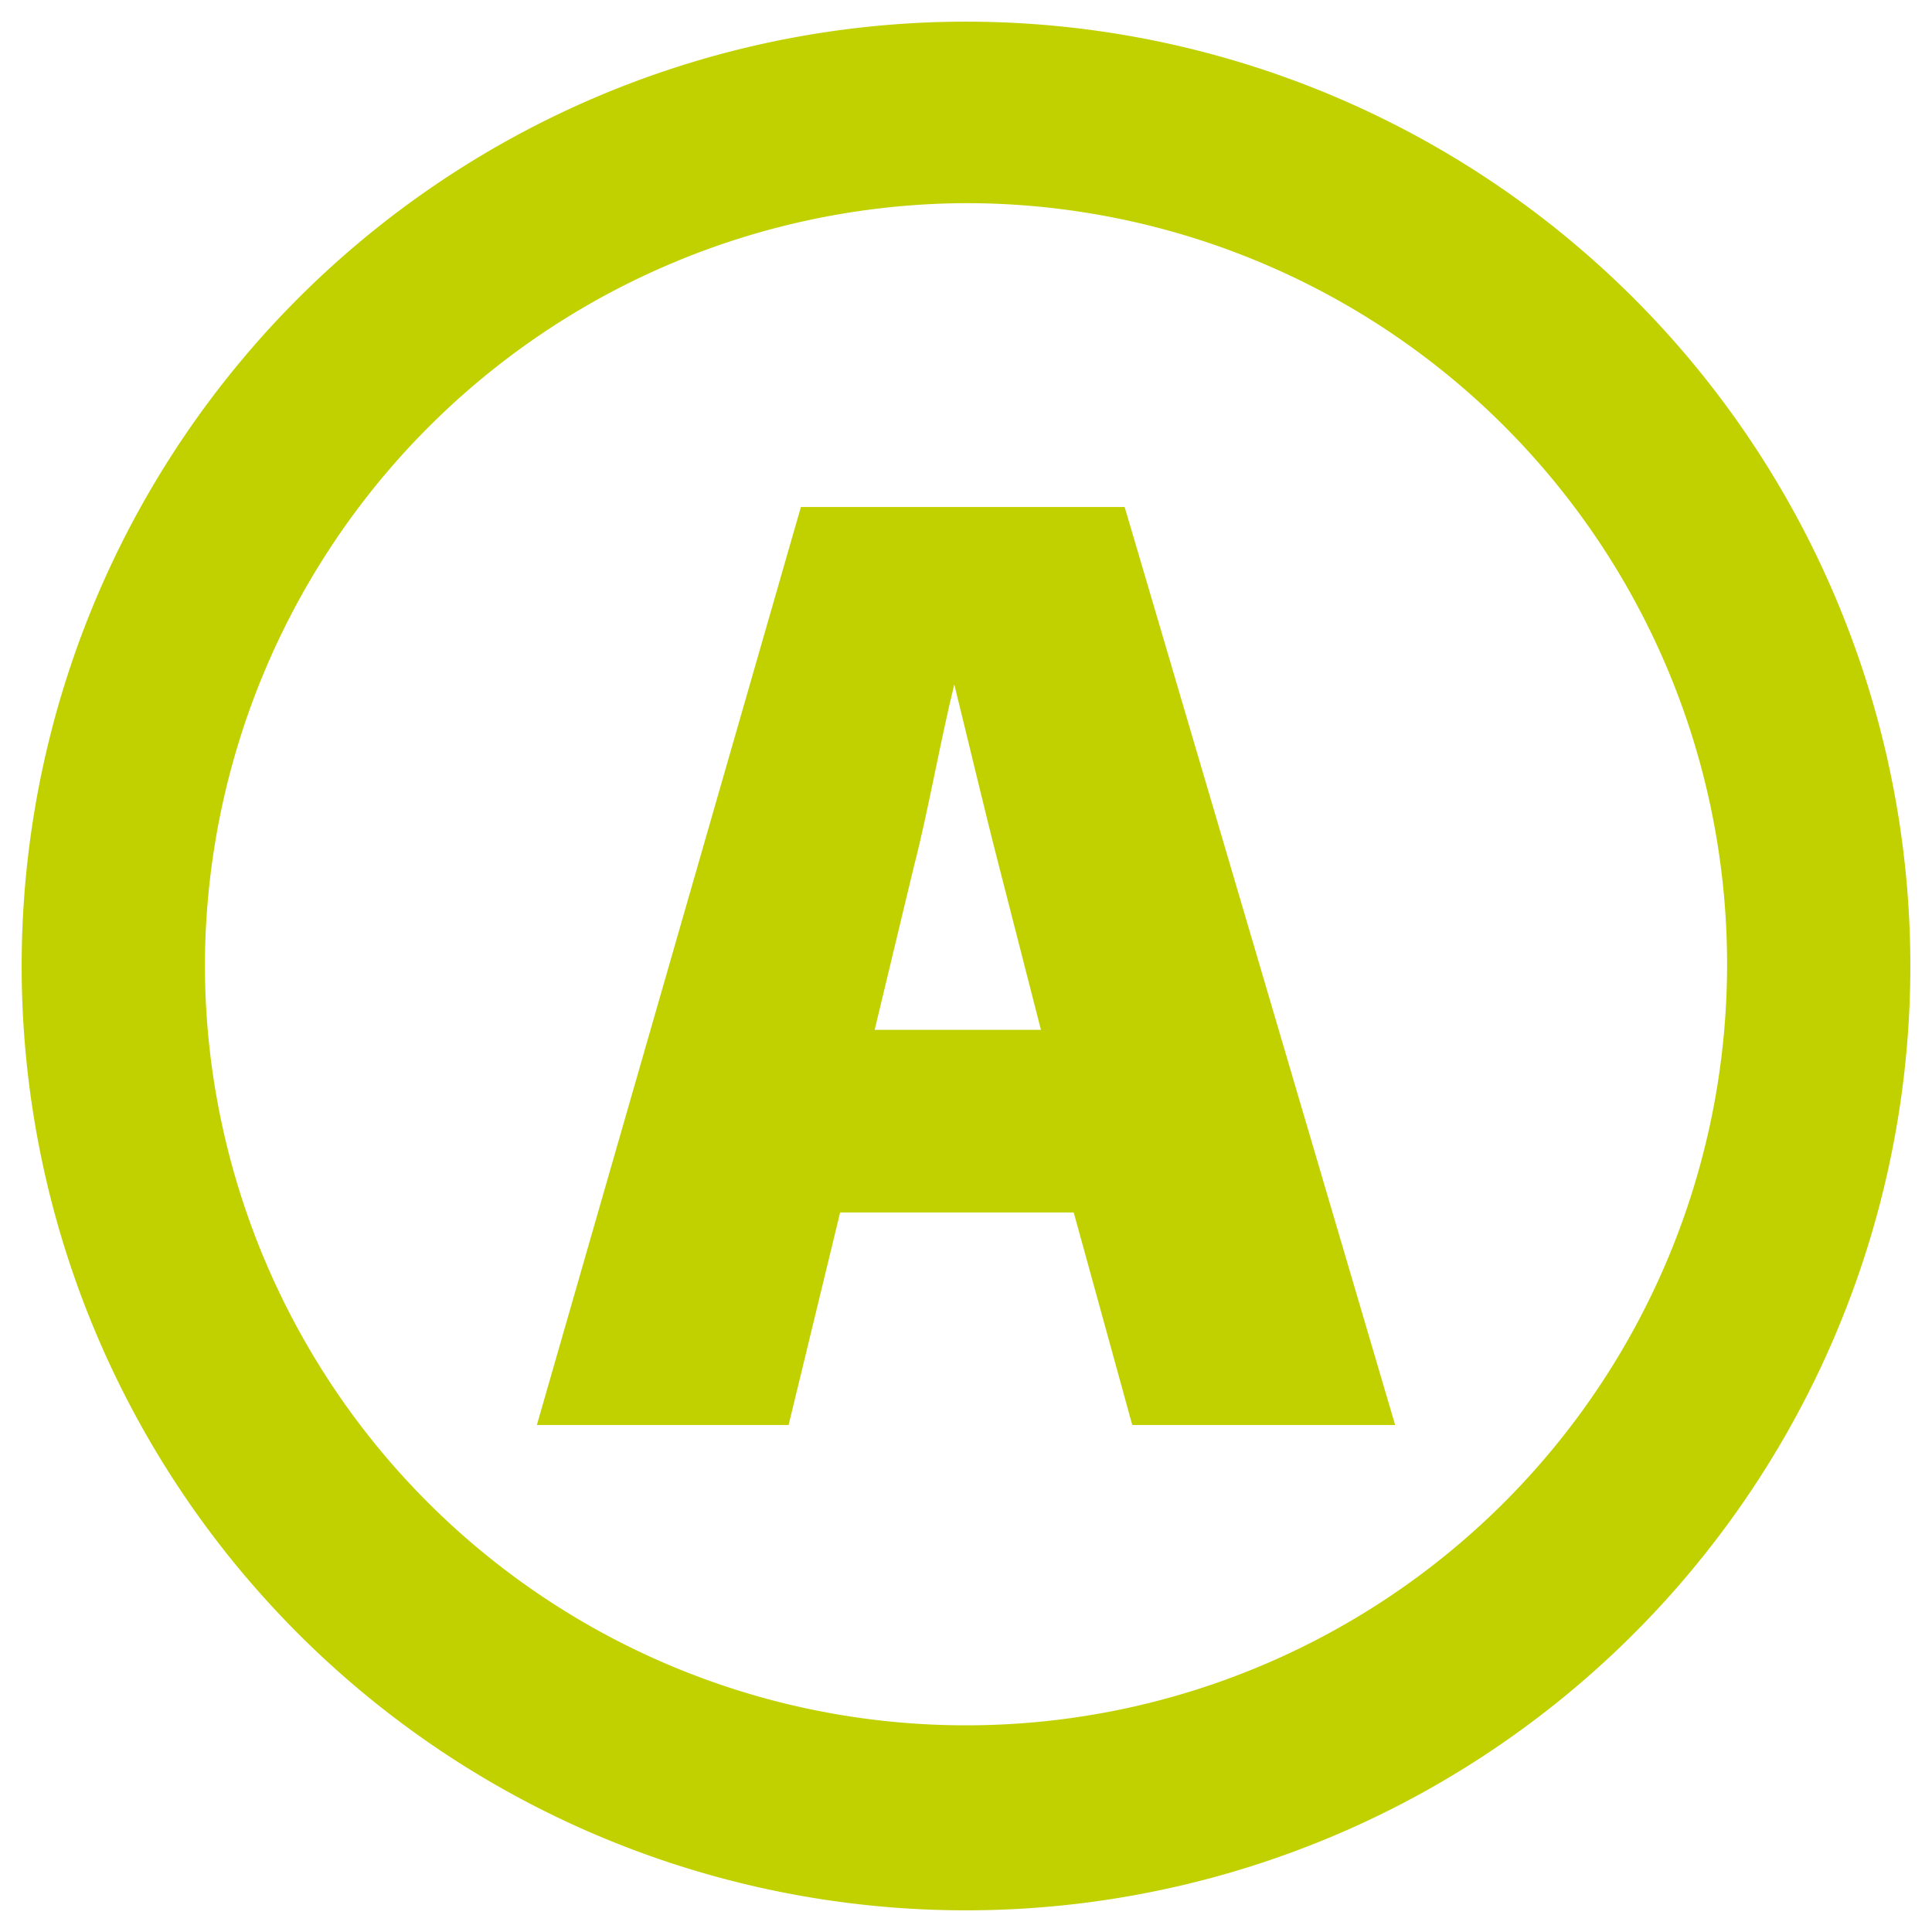<?xml version="1.0" encoding="UTF-8"?> <svg xmlns="http://www.w3.org/2000/svg" id="Calque_1" data-name="Calque 1" viewBox="0 0 33 33"><defs><style>.cls-1{fill:#c1d100;}</style></defs><title>autoecole</title><path class="cls-1" d="M16.5,3.47a13,13,0,1,1-13,13,13.05,13.05,0,0,1,13-13m0-3.1A16.13,16.13,0,1,0,32.63,16.5,16.13,16.13,0,0,0,16.5.37Z"></path><path class="cls-1" d="M14.35,20.71l-.88,3.63H9.17L13.68,8.66h5.53l4.62,15.68H19.34l-1-3.63Zm3.43-3.12-.72-2.81c-.23-.89-.53-2.16-.76-3.09h0c-.23.93-.46,2.23-.69,3.11l-.67,2.79Z"></path></svg> 